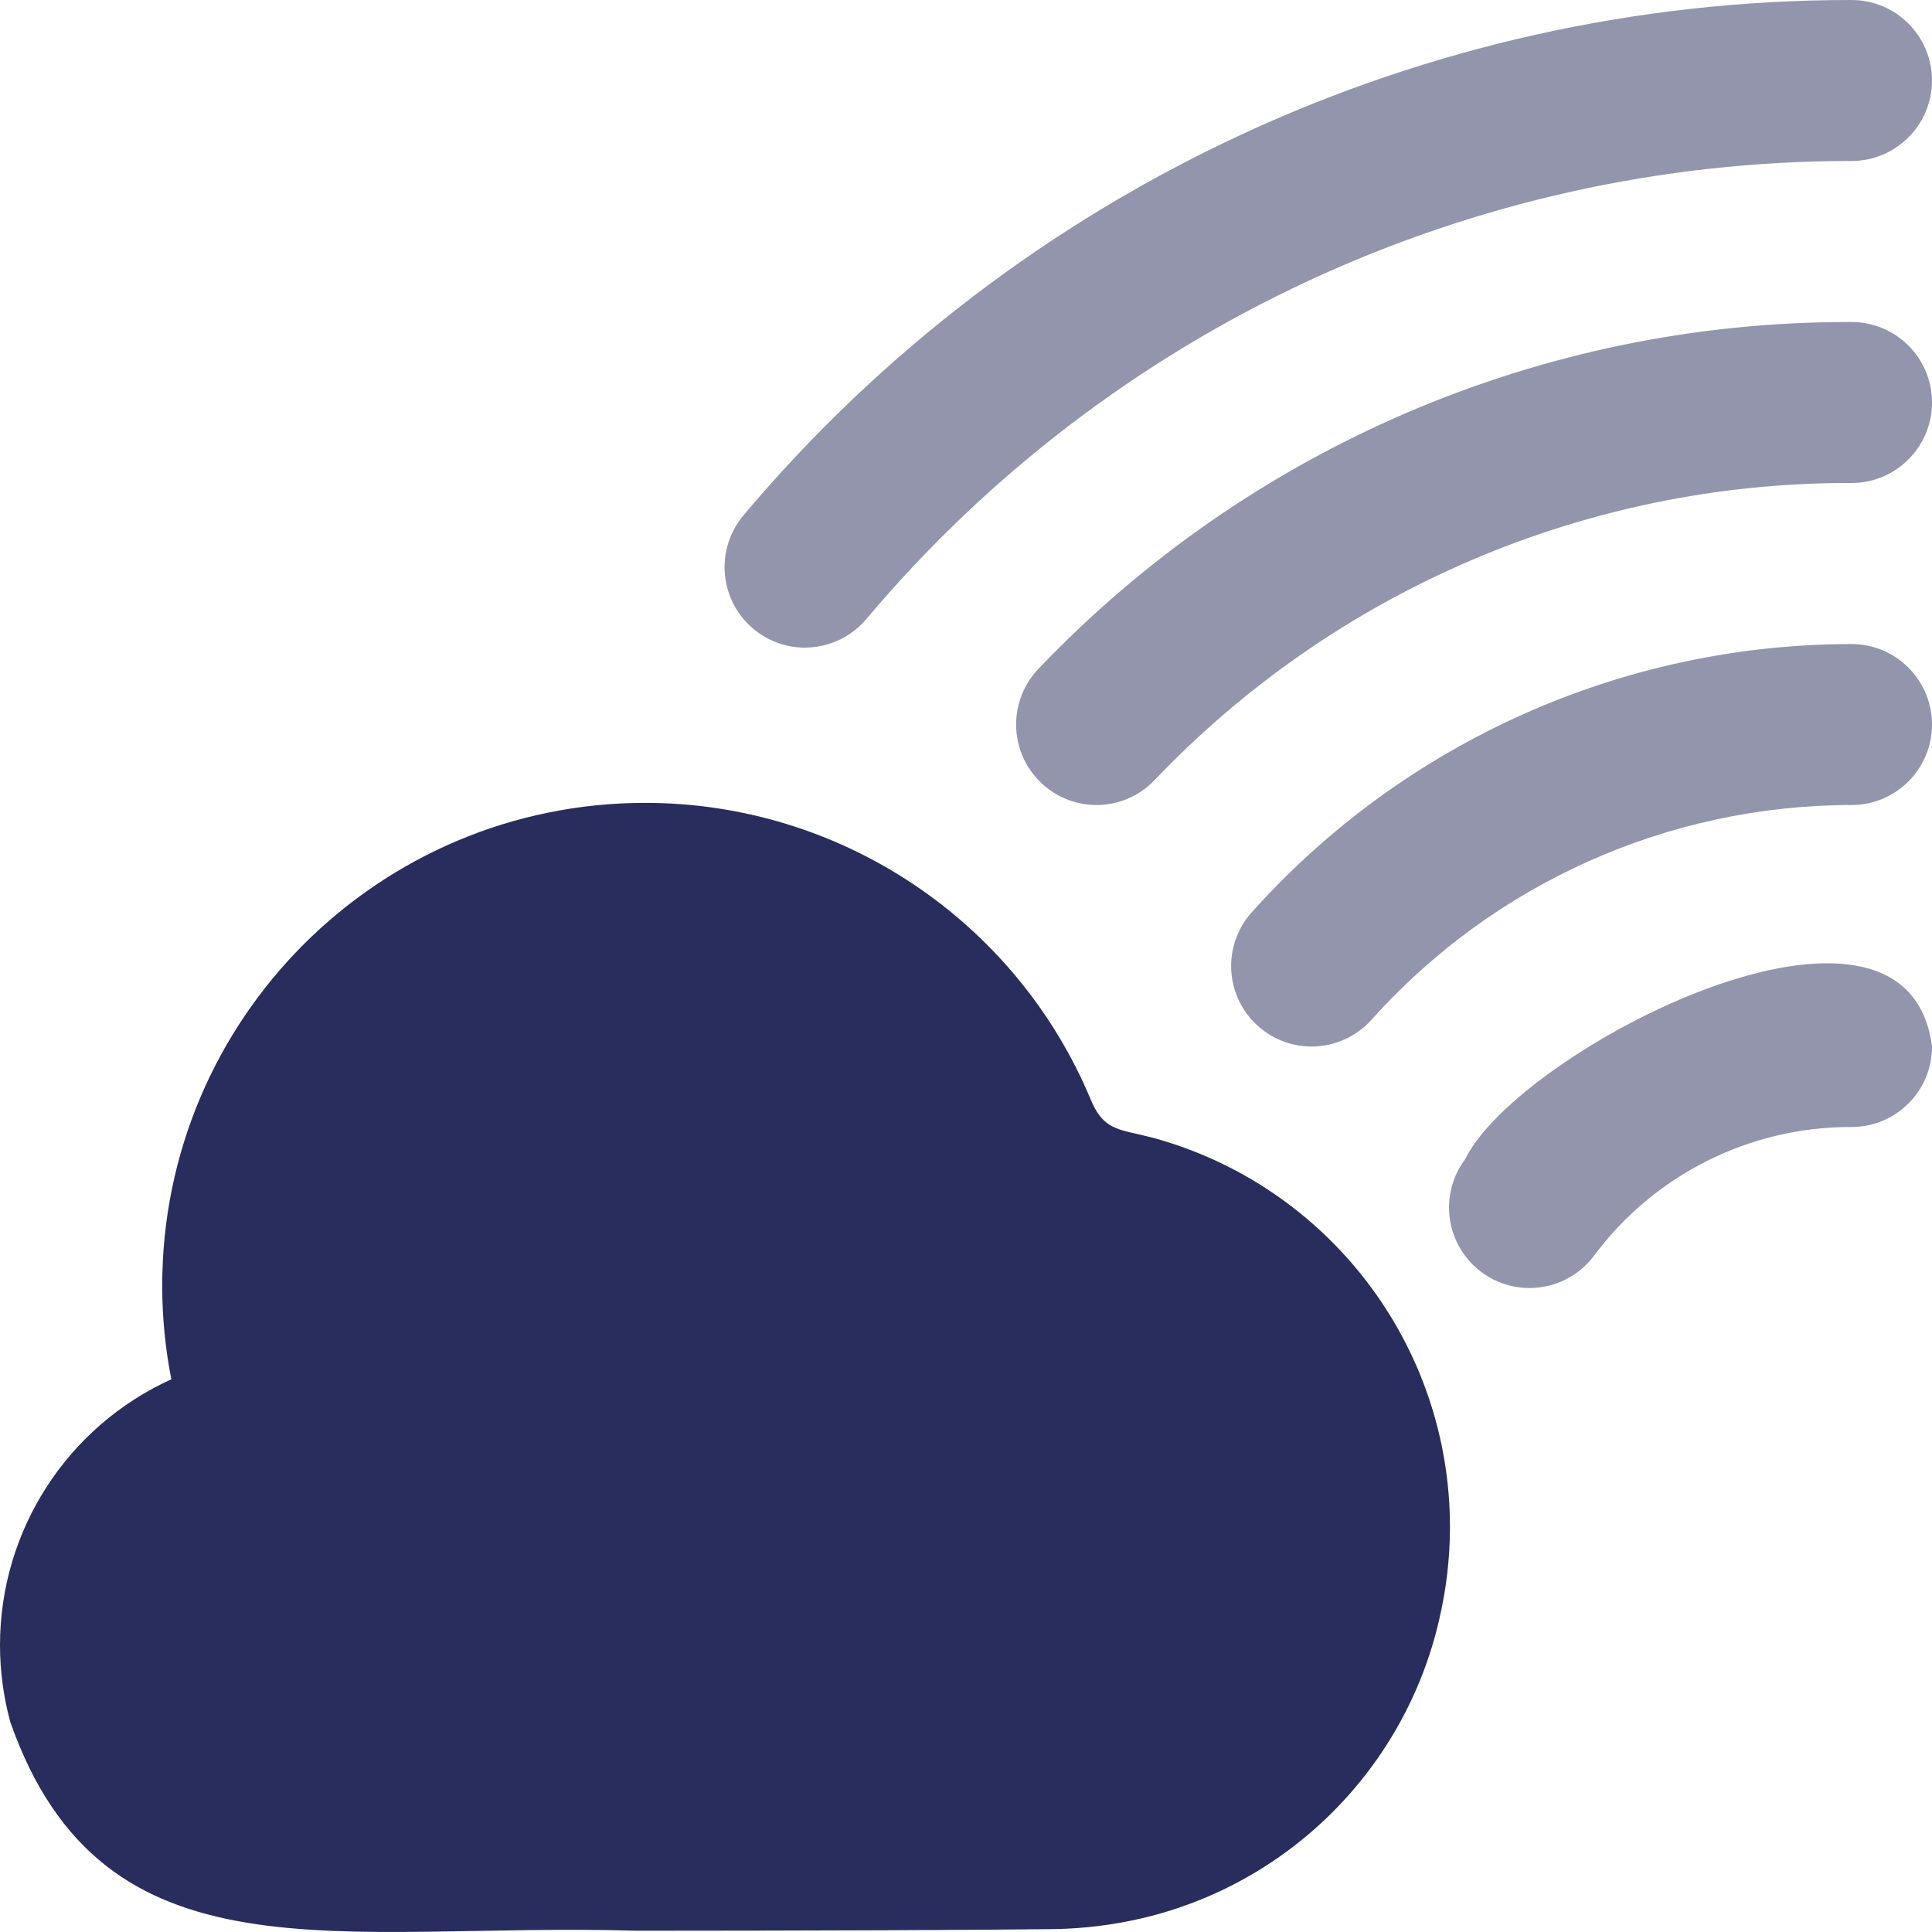 <?xml version="1.0" encoding="UTF-8"?>
<!DOCTYPE svg PUBLIC "-//W3C//DTD SVG 1.1//EN" "http://www.w3.org/Graphics/SVG/1.1/DTD/svg11.dtd">
<!-- Creator: CorelDRAW -->
<svg xmlns="http://www.w3.org/2000/svg" xml:space="preserve" width="0.5in" height="0.5in" version="1.1" style="shape-rendering:geometricPrecision; text-rendering:geometricPrecision; image-rendering:optimizeQuality; fill-rule:evenodd; clip-rule:evenodd"
viewBox="0 0 500 500"
 xmlns:xlink="http://www.w3.org/1999/xlink"
 xmlns:xodm="http://www.corel.com/coreldraw/odm/2003"
 data-name="Layer 1">
 <defs>
  <style type="text/css">
   <![CDATA[
    .fil1 {fill:#282D5D;fill-rule:nonzero}
    .fil0 {fill:#282D5D;fill-rule:nonzero;fill-opacity:0.502}
   ]]>
  </style>
 </defs>
 <g id="Layer_x0020_1">
  <g id="_2525464553024">
   <path class="fil0" d="M395.84 333.34c-11.5,0 -20.83,-9.33 -20.83,-20.83 0,-4.51 1.46,-8.9 4.17,-12.5 13.73,-28.33 114.26,-80.17 120.83,-29.17 0,11.51 -9.33,20.83 -20.83,20.83 -0.11,0 -0.24,0 -0.36,0 -26.12,0 -50.74,12.38 -66.31,33.34 -3.93,5.24 -10.11,8.33 -16.67,8.33l0 0zm-56.39 -62.5c-11.5,0 -20.83,-9.33 -20.83,-20.83 0,-5.13 1.89,-10.07 5.31,-13.89 39.52,-44.13 96,-69.41 155.25,-69.44 11.49,0 20.82,9.33 20.82,20.83 0,11.5 -9.33,20.83 -20.83,20.83 -47.43,0.02 -92.6,20.26 -124.23,55.57 -3.94,4.4 -9.59,6.93 -15.52,6.93l0.02 0zm-55.69 -62.5c-11.49,-0.02 -20.79,-9.35 -20.79,-20.83 0,-5.37 2.08,-10.54 5.79,-14.42 54.56,-57.27 130.3,-89.75 209.43,-89.75 0.31,0 0.67,0 0.99,0 11.5,0 20.83,9.33 20.83,20.83 0,11.5 -9.33,20.83 -20.83,20.83 -0.29,-0 -0.62,-0 -0.89,-0 -67.82,0 -132.74,27.81 -179.5,76.91 -3.92,4.11 -9.35,6.43 -15.03,6.43 0,0 0,0 0,0l0.02 0zm-75.41 -40.73c-11.5,0 -20.83,-9.33 -20.83,-20.83 0,-4.92 1.74,-9.68 4.91,-13.44 71.07,-84.47 176.03,-133.34 286.48,-133.34 0.05,0 0.23,0 0.28,0 11.48,0 20.81,9.33 20.81,20.83 0,11.5 -9.33,20.83 -20.83,20.83 -0.03,0 -0.2,0 -0.24,0 -98.19,0 -191.49,43.41 -254.69,118.51 -3.93,4.7 -9.76,7.42 -15.9,7.43l0 0z"/>
   <path class="fil1" d="M164.6 499.67c-76.81,-2.29 -137.76,14.77 -161.93,-54 -1.76,-6.48 -2.67,-13.19 -2.67,-19.91 0,-29.64 17.35,-56.56 44.34,-68.8 -1.56,-7.94 -2.36,-16.07 -2.36,-24.18 0,-69.02 55.97,-125 124.99,-125 50.43,0 95.94,30.34 115.35,76.87 2.85,6.77 5.98,7.48 12.25,8.89l3.67 0.88 0.01 -0c45.44,12.36 77,53.65 77,100.76 0,8.16 -0.97,16.31 -2.85,24.24 -8.89,38.26 -38.82,68.2 -77.09,77.08 -7.26,1.67 -14.74,2.6 -22.2,2.75 -18.29,0.23 -64.43,0.42 -108.49,0.42z"/>
  </g>
 </g>
</svg>